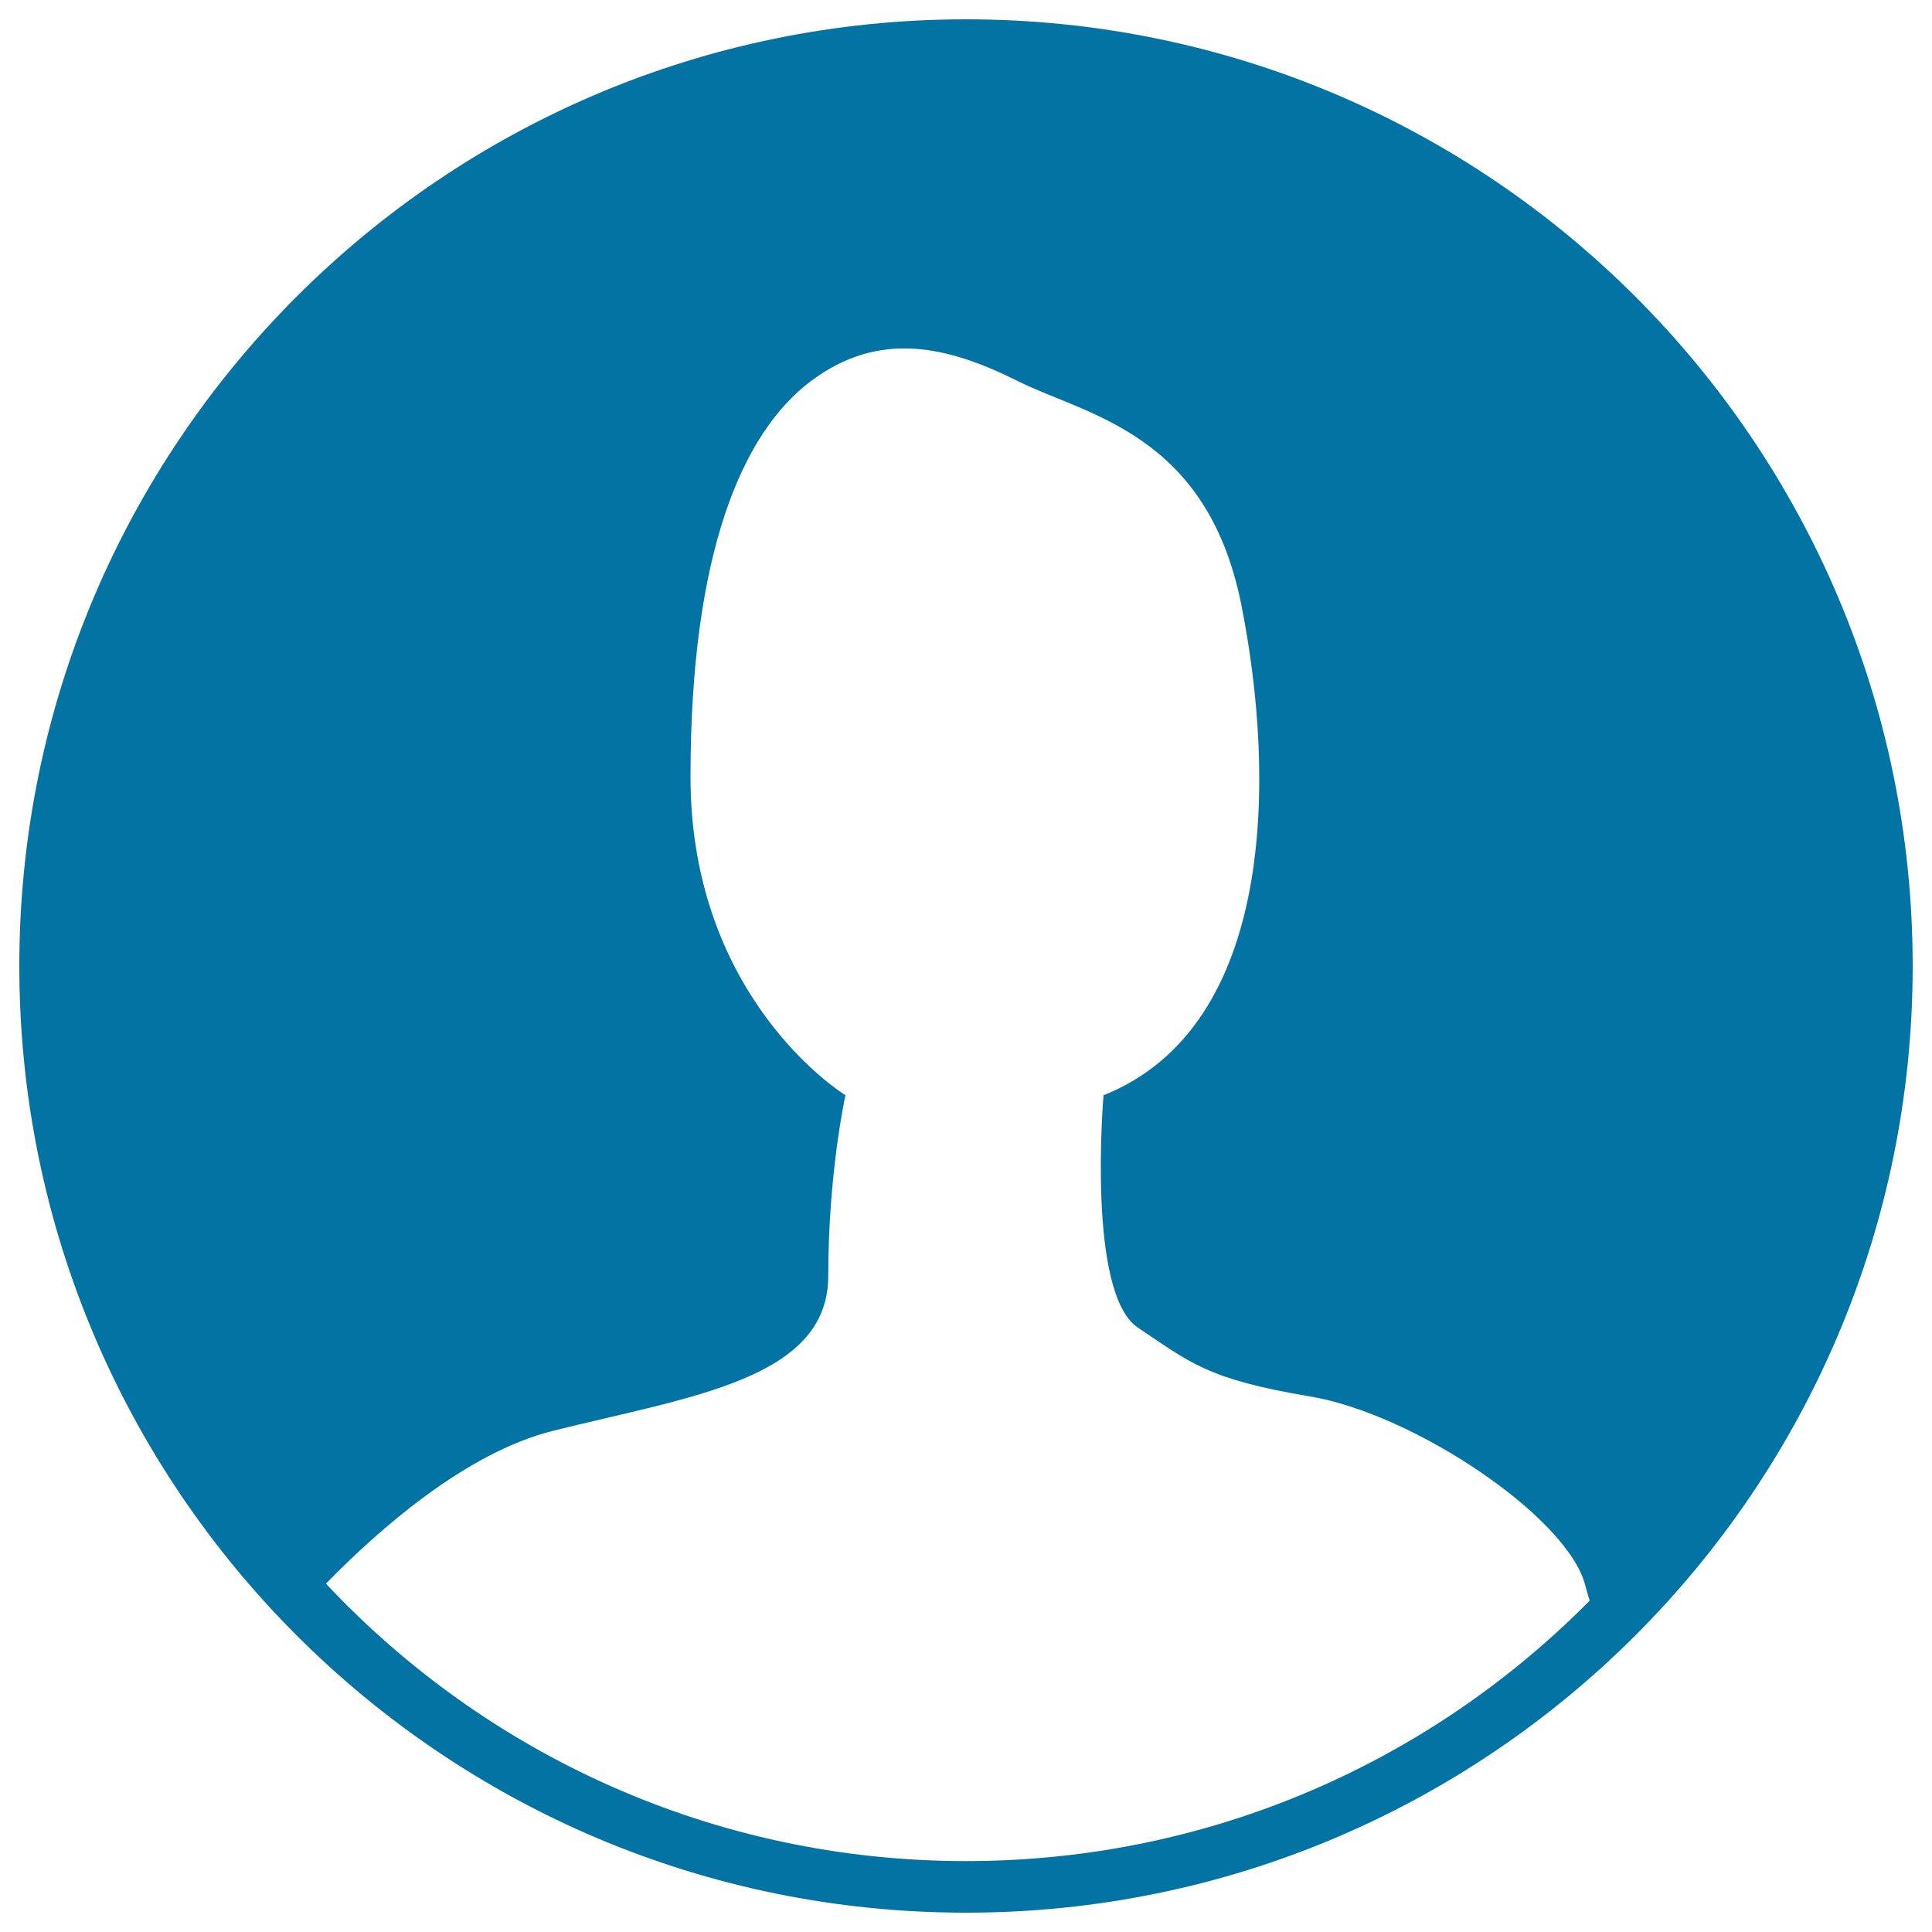 <svg xmlns="http://www.w3.org/2000/svg" viewBox="0 0 1000 1000" style="fill:#0273a2">
<title>Head Portrait SVG icon</title>
<path d="M500,10C229.4,10,10,229.4,10,500s219.4,490,490,490s490-219.4,490-490S770.6,10,500,10z M500,963.3c-130.7,0-248.5-55.3-331.3-143.6c27-27.7,72.3-67.8,117.5-79.1c71.3-17.8,142.5-26.7,142.5-80.2c0-53.5,8.9-93.5,8.9-93.5s-80.2-49-80.2-164.8c0-115.8,26.7-178.2,62.4-204.9c35.6-26.7,71.3-17.8,106.9,0c35.6,17.8,98,26.7,115.8,115.8c17.8,89.1,17.8,218.3-71.3,253.9c0,0-8.9,102.5,17.8,120.3c26.7,17.8,35.6,26.7,89.1,35.6c53.5,8.9,133.6,62.4,142.5,98c0.5,2.1,1.3,4.7,2.2,7.7C740.6,911.7,626.4,963.3,500,963.3z"/>
</svg>